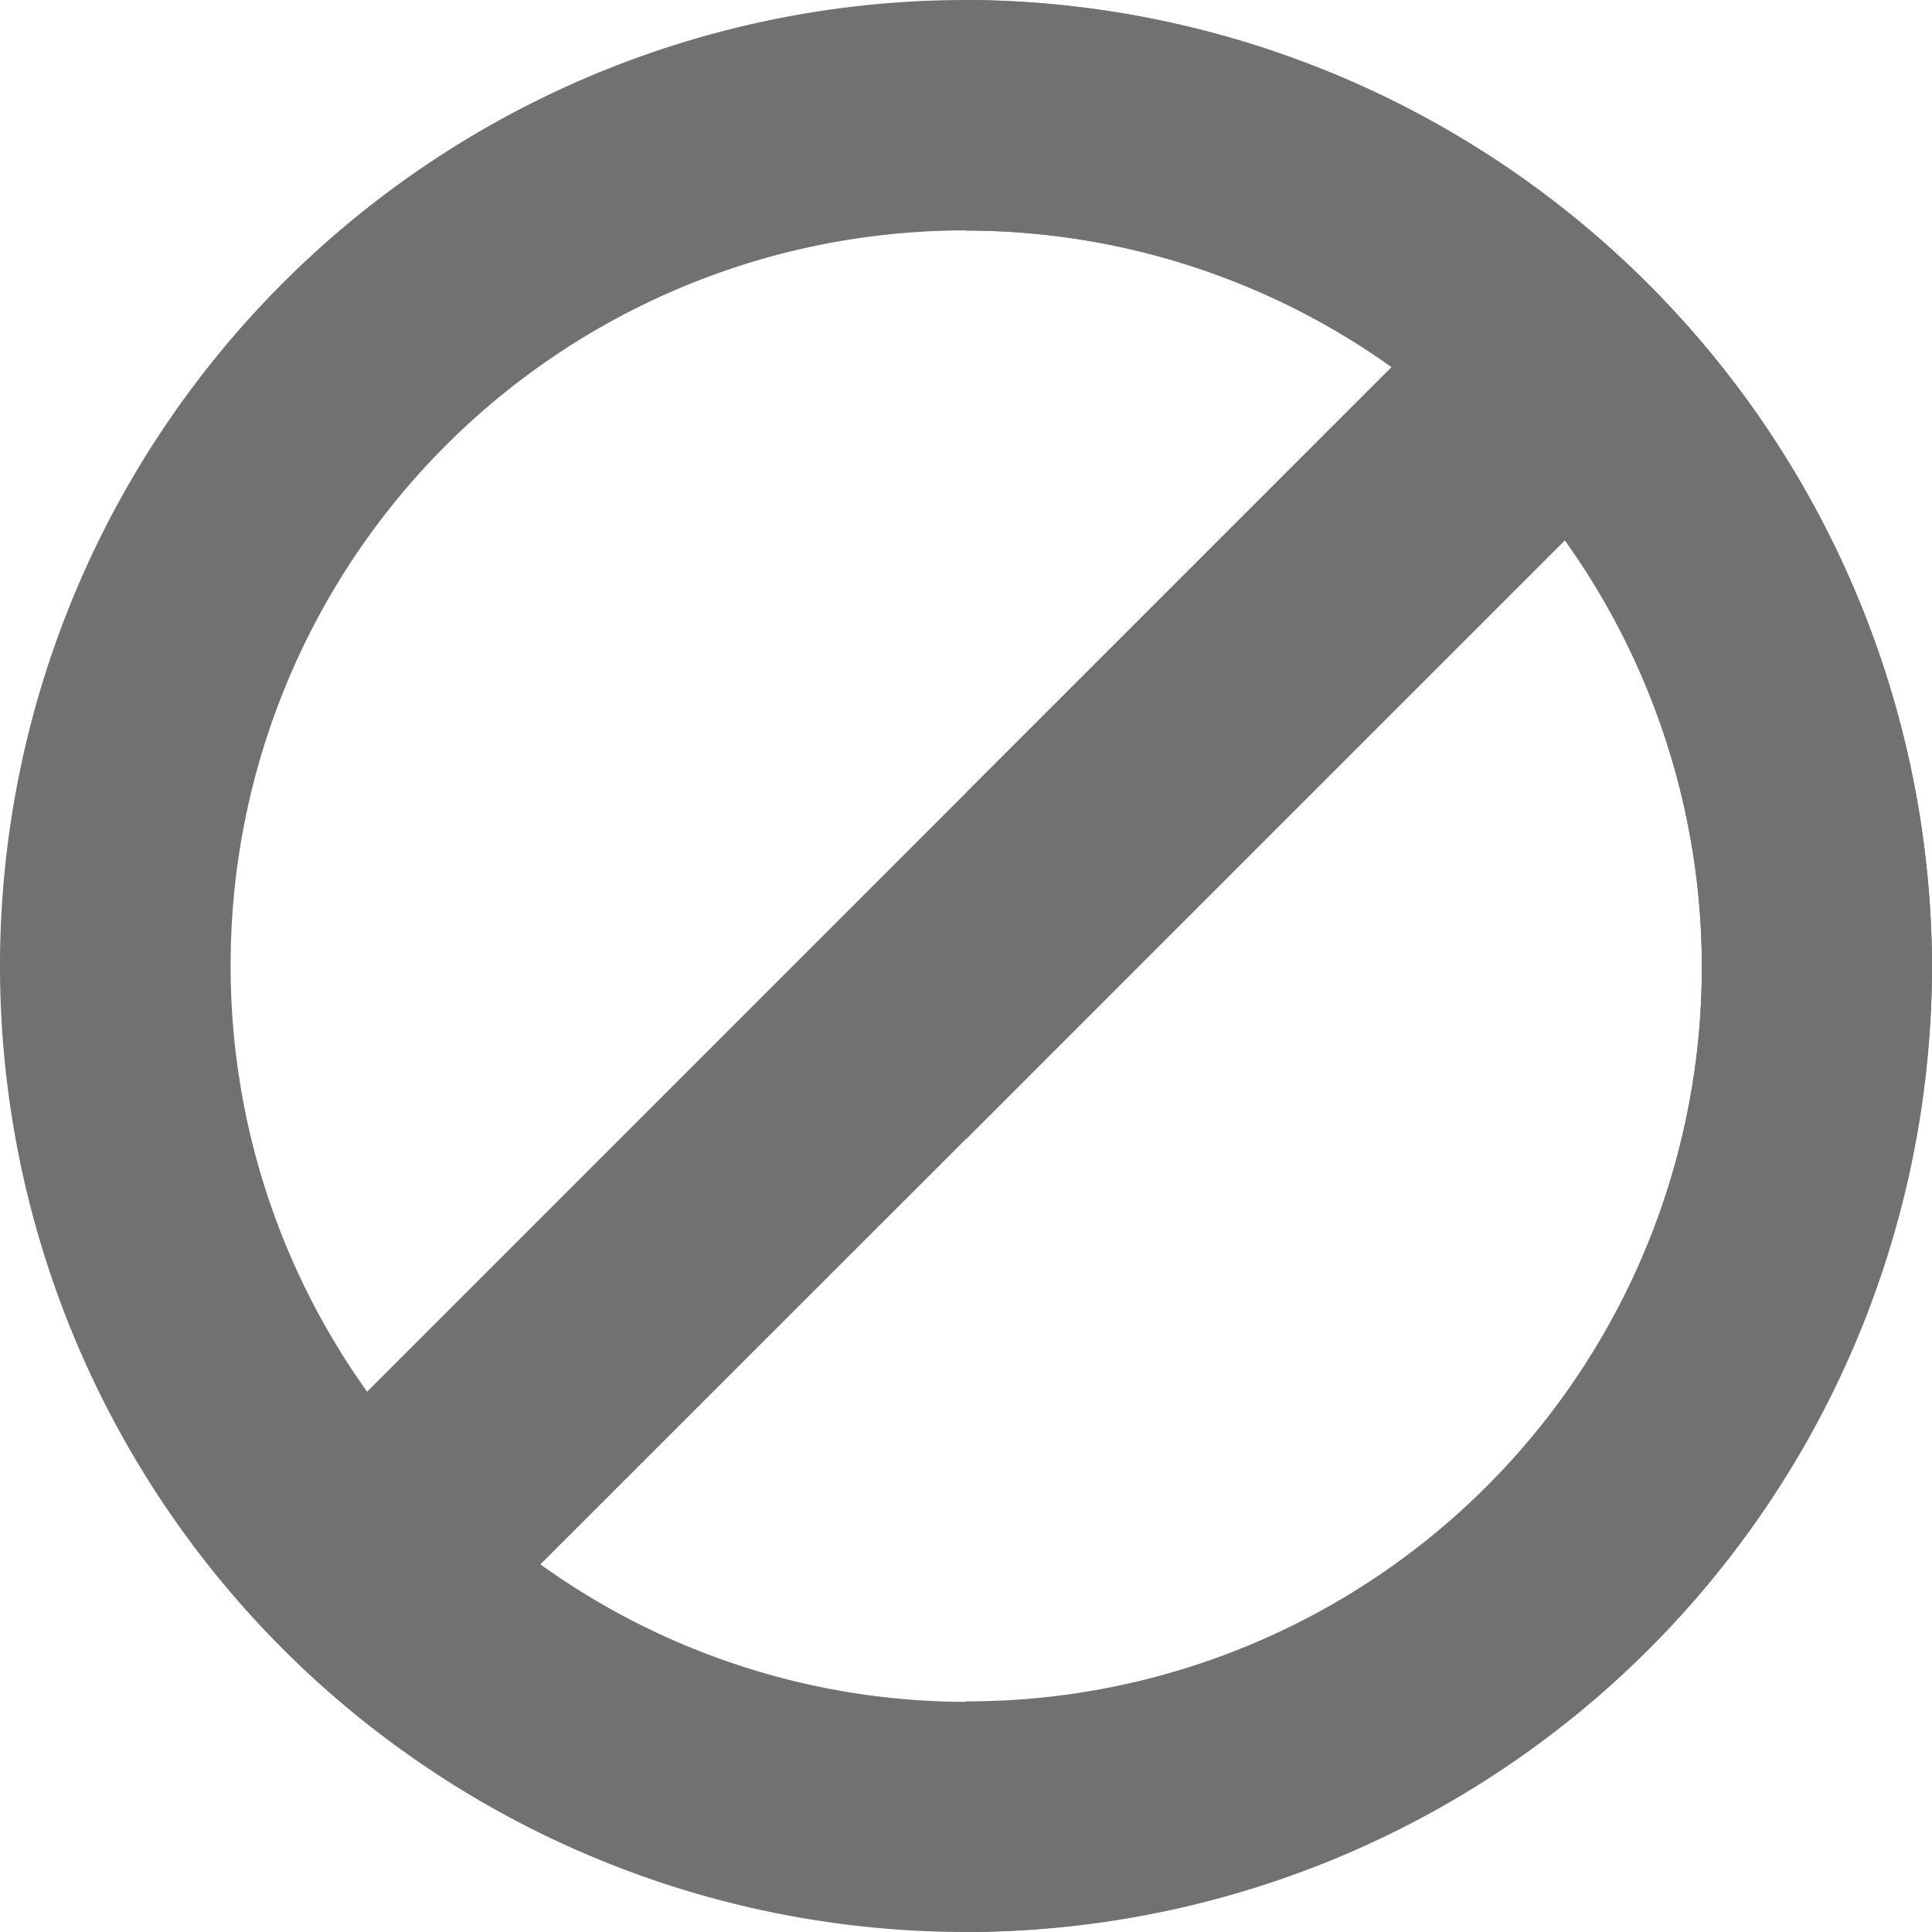 <svg xmlns="http://www.w3.org/2000/svg" width="19.266" height="19.266" viewBox="0 0 19.266 19.266"><defs><style>.a{fill:#707171;}</style></defs><path class="a" d="M9.633,0a9.633,9.633,0,1,0,9.633,9.633A9.666,9.666,0,0,0,9.633,0ZM2.3,9.633A7.323,7.323,0,0,1,13.878,3.661L9.633,7.906,3.661,13.878A7.286,7.286,0,0,1,2.3,9.633Zm7.338,7.338A7.286,7.286,0,0,1,5.389,15.6L15.605,5.389A7.323,7.323,0,0,1,9.633,16.971Z"/><path class="a" d="M265.633,9.633A9.666,9.666,0,0,1,256,19.266v-2.3a7.323,7.323,0,0,0,5.972-11.582L256,11.36V7.906l4.245-4.245A7.286,7.286,0,0,0,256,2.3V0A9.666,9.666,0,0,1,265.633,9.633Z" transform="translate(-246.367)"/></svg>